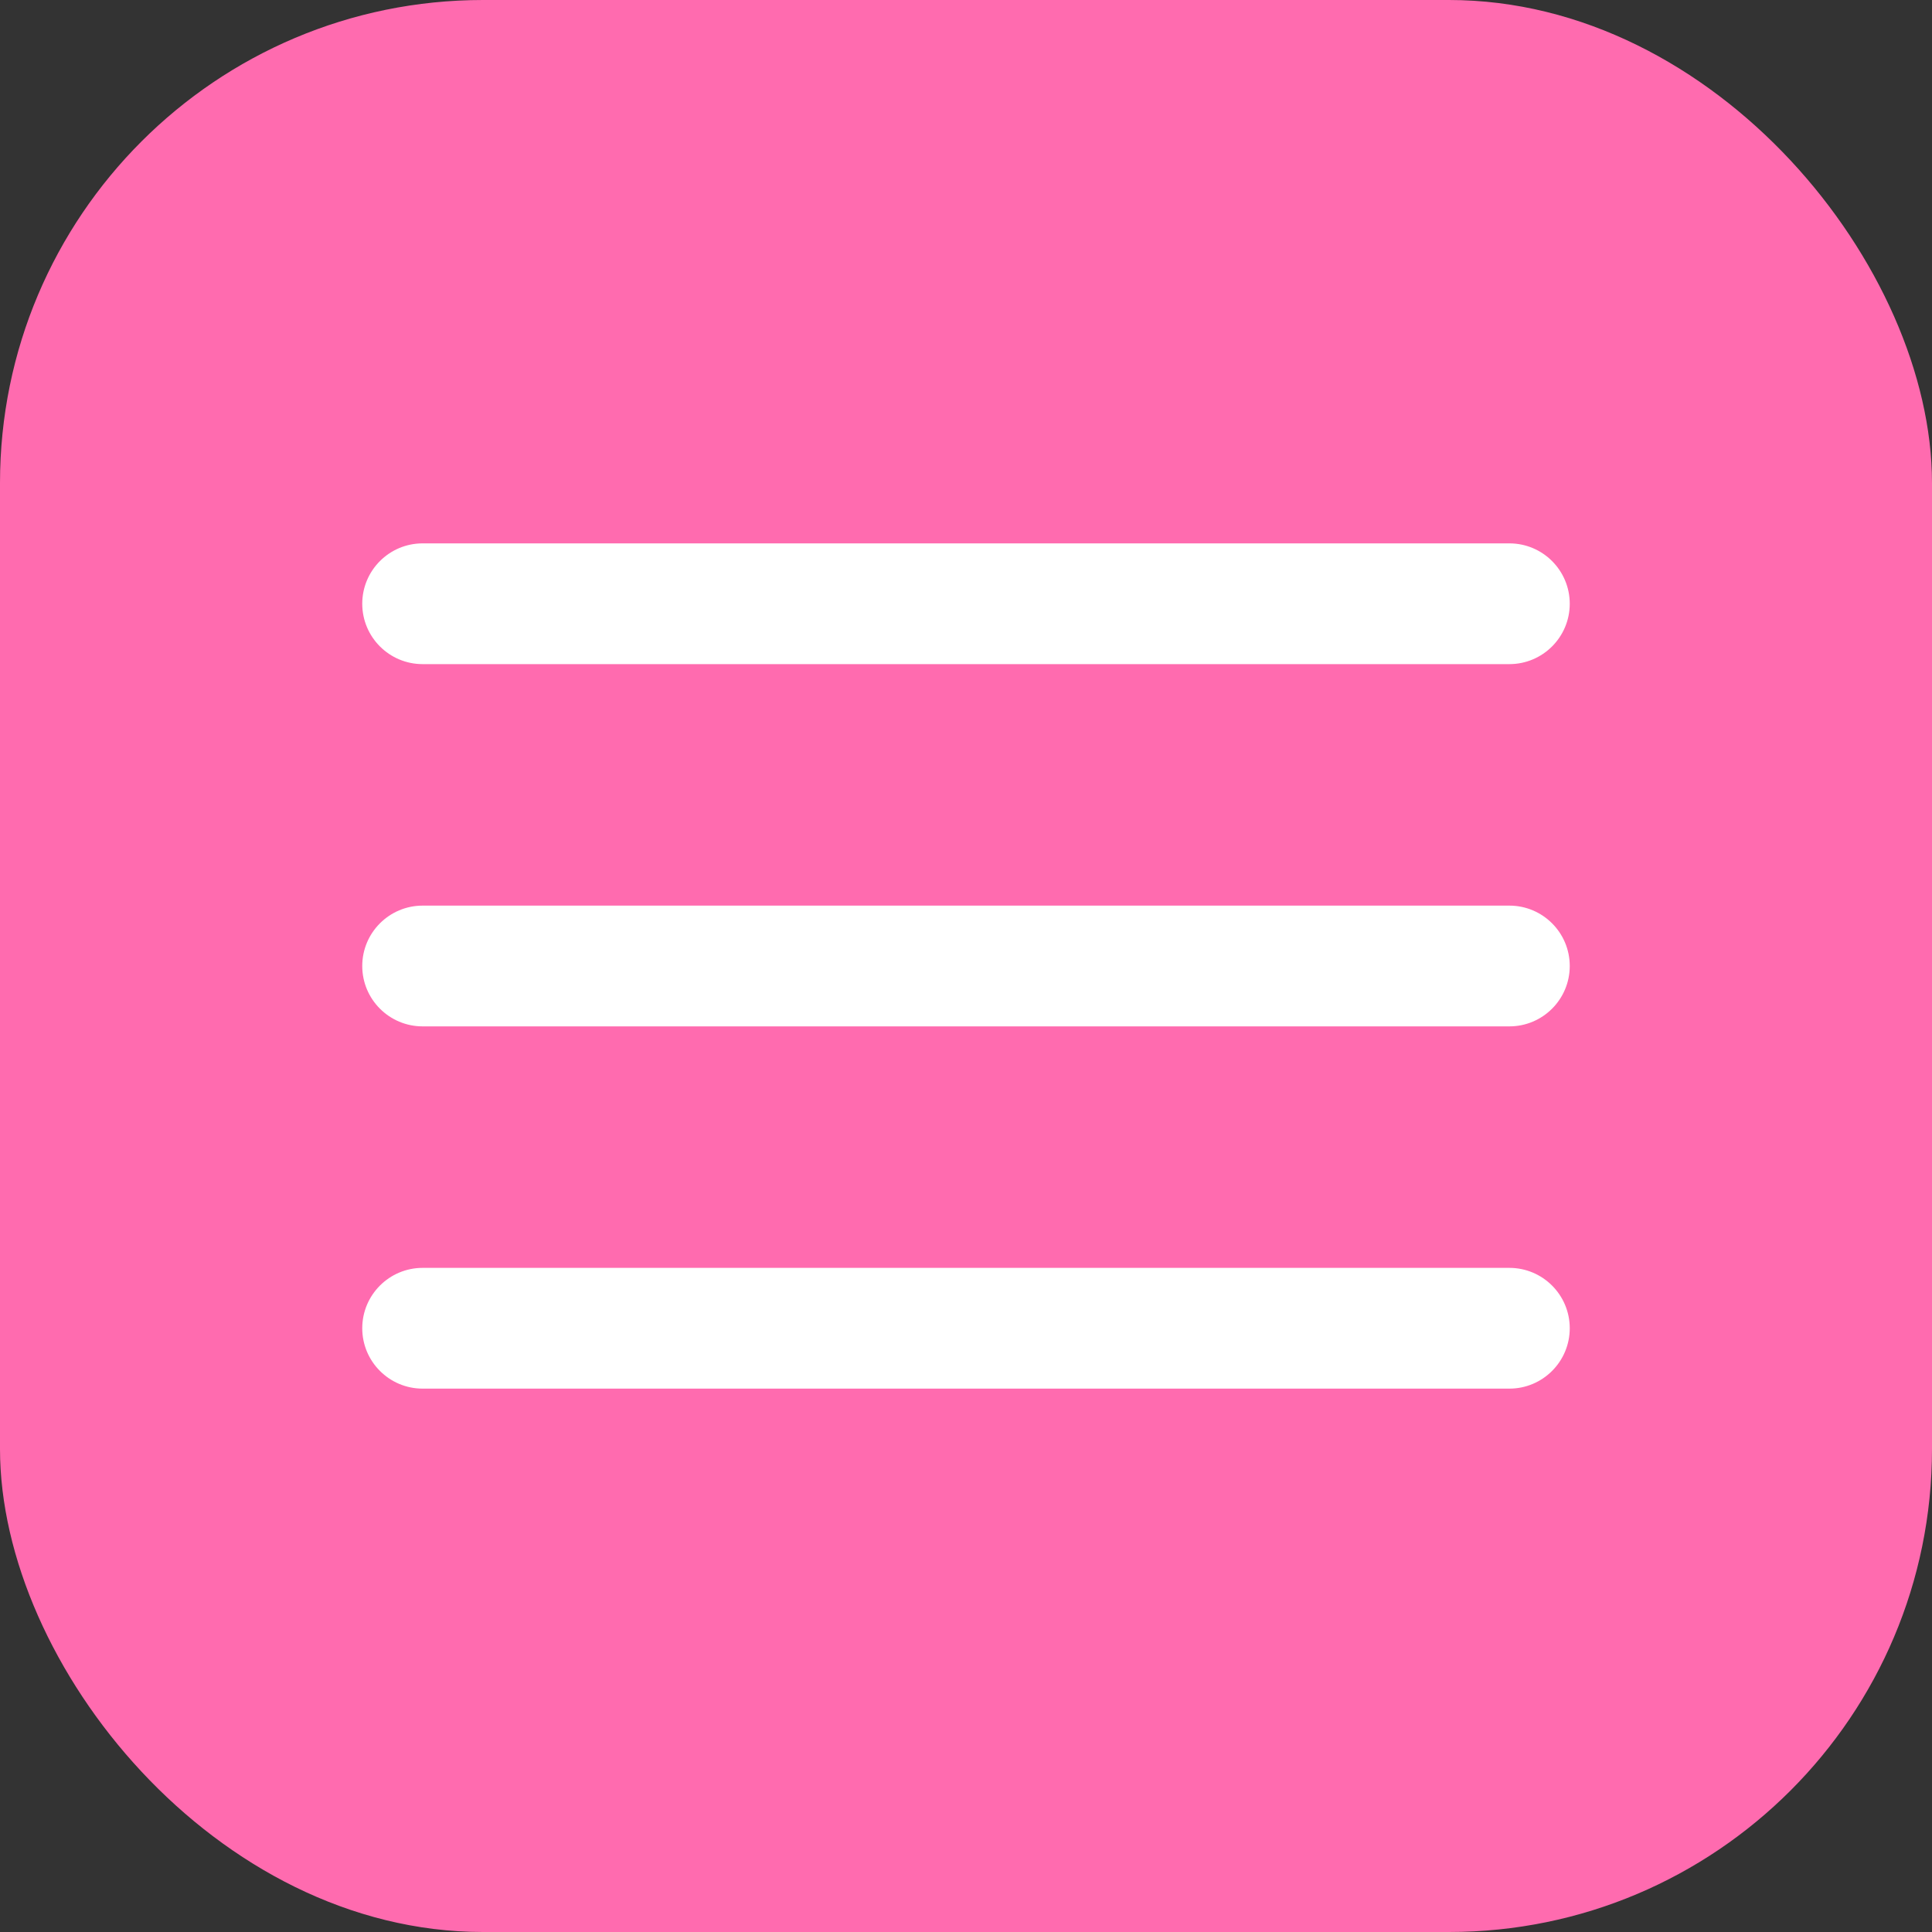 <?xml version="1.0" encoding="UTF-8"?> <svg xmlns="http://www.w3.org/2000/svg" width="32" height="32" viewBox="0 0 32 32" fill="none"><rect x="0" y="0" width="32" height="32" fill="#333333" stroke="none"/><rect width="32" height="32" rx="8" fill="#FF6BAF"></rect><path d="M6 10C6 9.448 6.448 9 7 9H25C25.552 9 26 9.448 26 10V10C26 10.552 25.552 11 25 11H7C6.448 11 6 10.552 6 10V10ZM6 16C6 15.448 6.448 15 7 15H25C25.552 15 26 15.448 26 16V16C26 16.552 25.552 17 25 17H7C6.448 17 6 16.552 6 16V16ZM6 22C6 21.448 6.448 21 7 21H25C25.552 21 26 21.448 26 22V22C26 22.552 25.552 23 25 23H7C6.448 23 6 22.552 6 22V22Z" fill="white"></path></svg> 